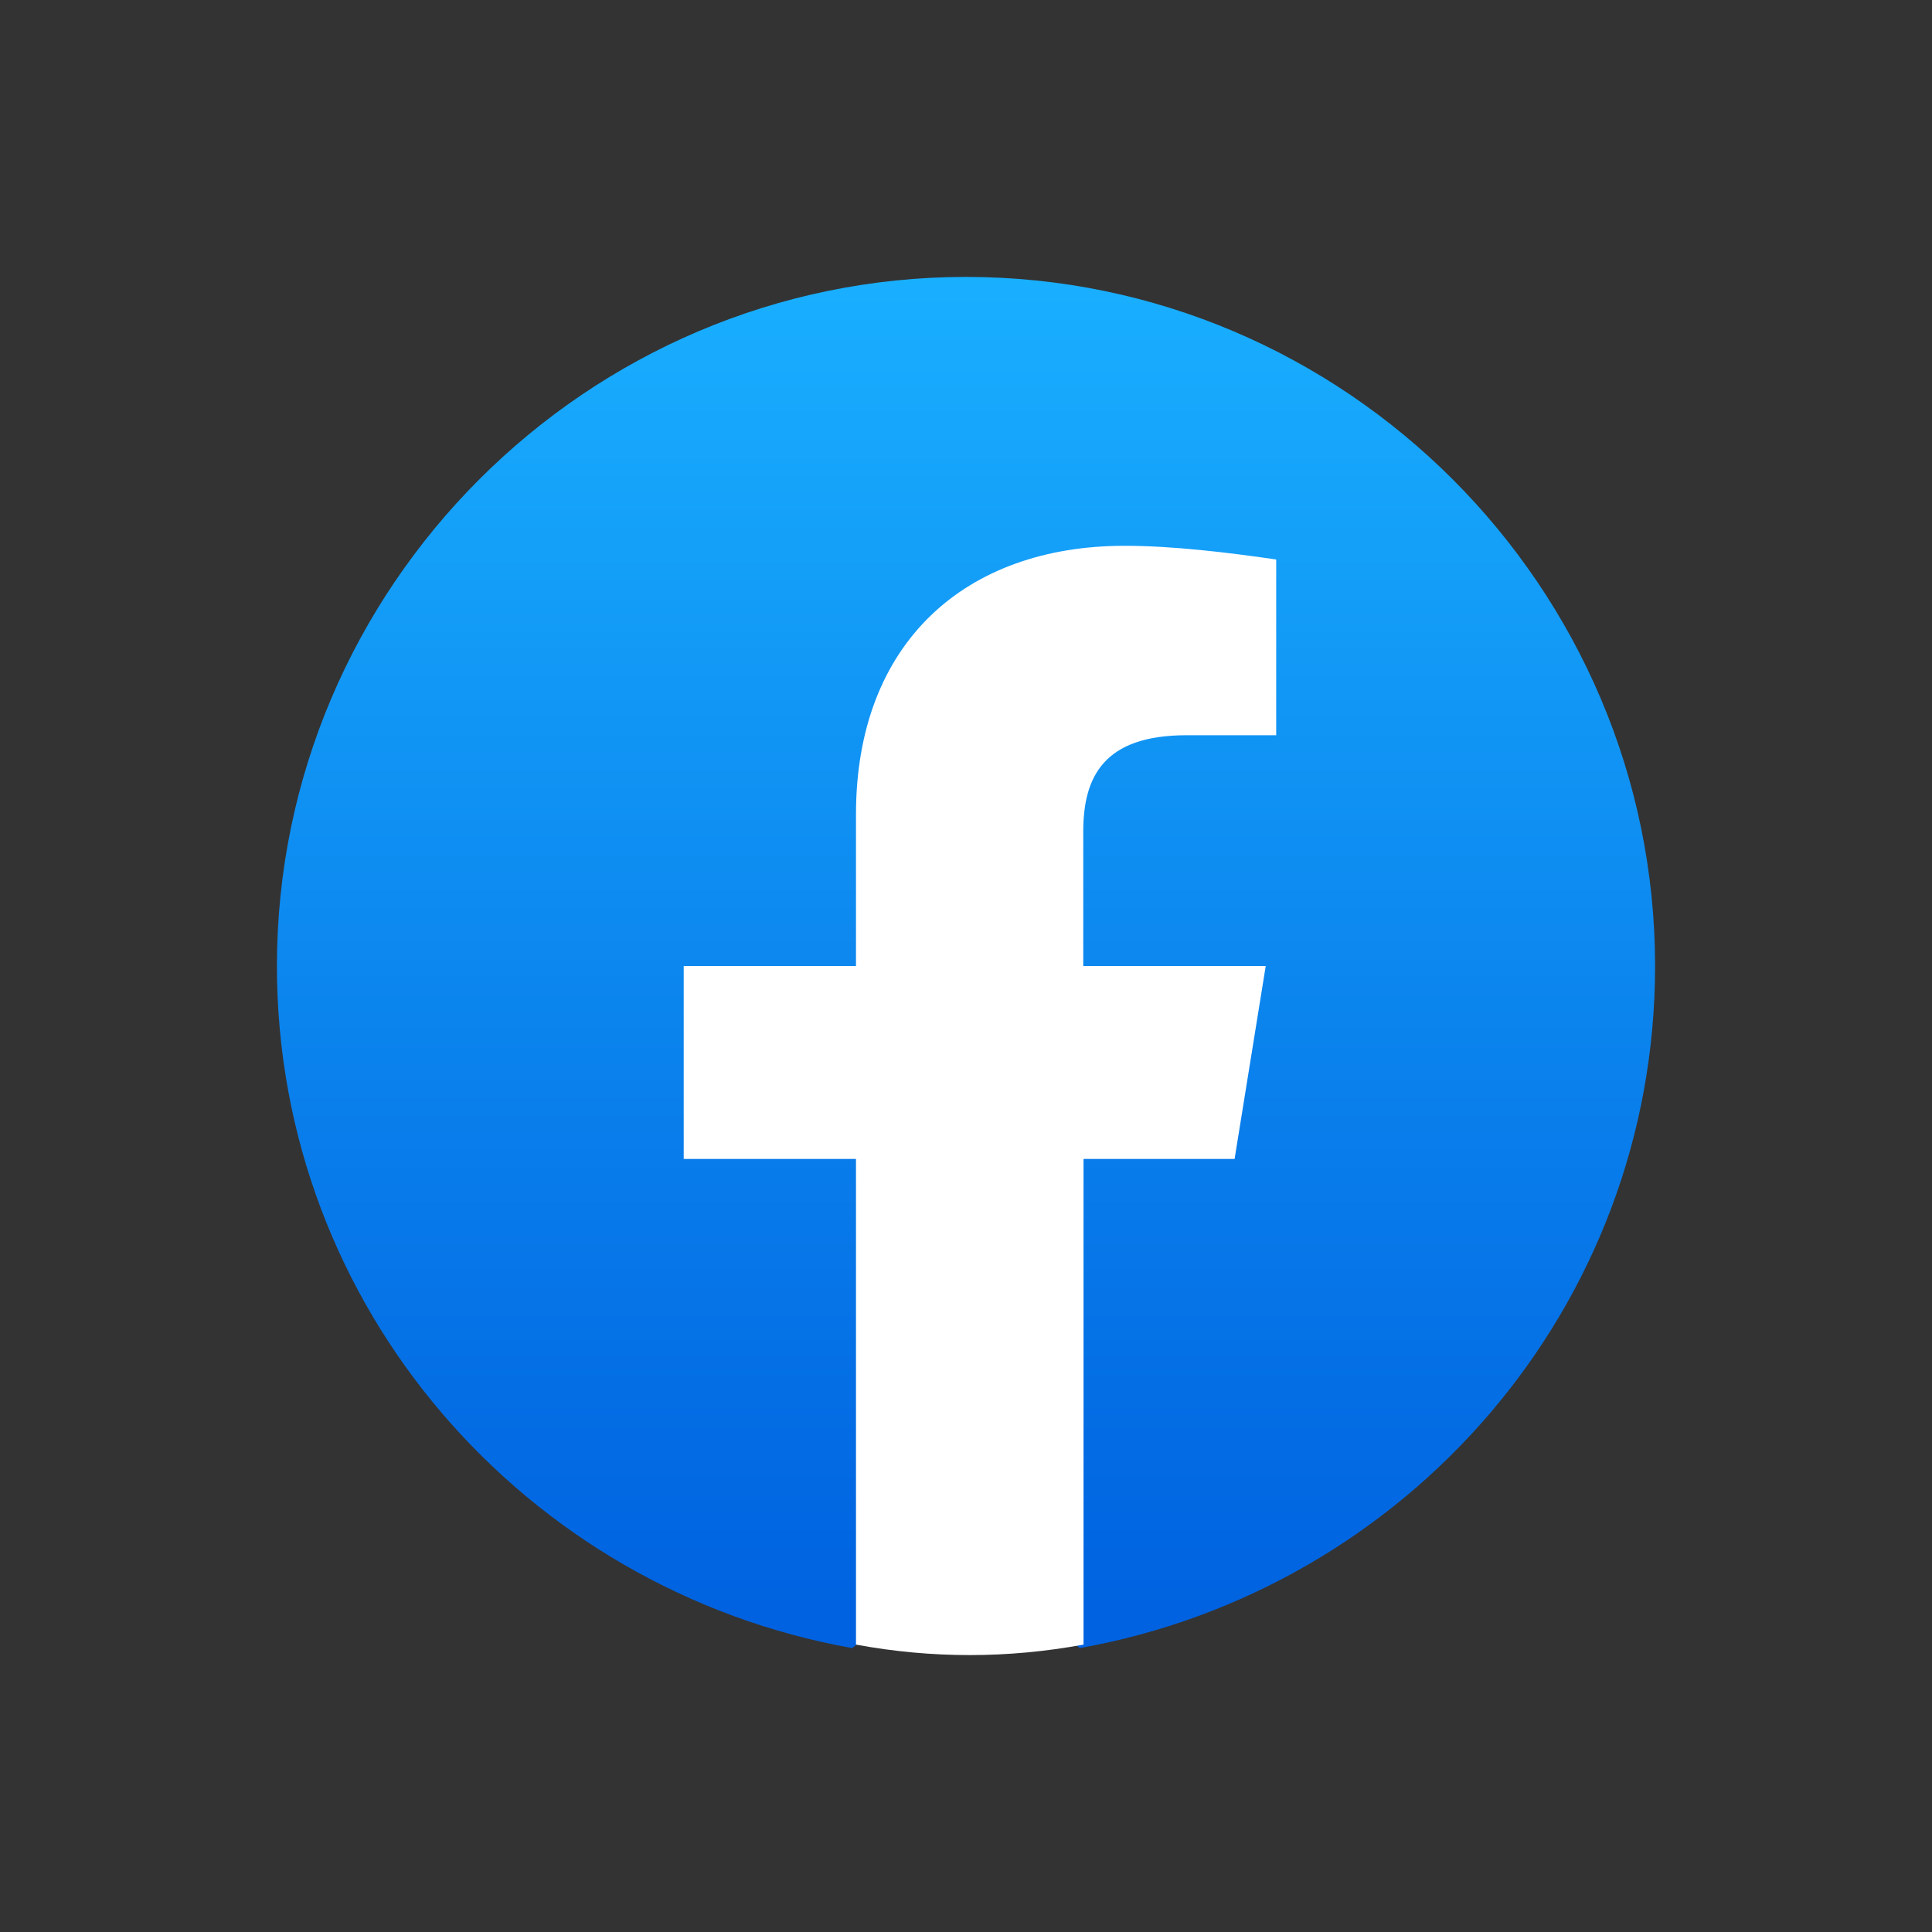 <?xml version="1.0" encoding="UTF-8"?>
<!-- Generator: Adobe Illustrator 27.2.0, SVG Export Plug-In . SVG Version: 6.00 Build 0)  -->
<svg xmlns:v="https://vecta.io/nano" xmlns="http://www.w3.org/2000/svg" xmlns:xlink="http://www.w3.org/1999/xlink" version="1.1" id="Layer_1" x="0px" y="0px" viewBox="0 0 720 720" style="enable-background:new 0 0 720 720;" xml:space="preserve">
<rect x="0" y="0" width="720" height="720" fill="#333333" stroke="none"/>
<style type="text/css">
	.st0{display:none;}
	.st1{display:inline;fill:#4285F4;}
	.st2{display:inline;fill:#34A853;}
	.st3{display:inline;fill:#FBBC05;}
	.st4{display:inline;fill:#EA4335;}
	.st5{fill:url(#SVGID_1_);}
	.st6{fill:#FFFFFF;}
</style>
<g transform="translate(1184.583 765.171)" class="st0">
	<path class="st1" d="M-819.3-452.8v101.4h140.9c-6.2,32.6-24.8,60.2-52.6,78.8l85,65.9c49.5-45.7,78.1-112.8,78.1-192.5   c0-18.6-1.7-36.4-4.8-53.5L-819.3-452.8z"></path>
	<path class="st2" d="M-966.1-355.3l-19.2,14.7l-67.8,52.8l0,0c43.1,85.4,131.4,144.4,233.7,144.4c70.7,0,129.9-23.3,173.2-63.3   l-85-65.9c-23.3,15.7-53.1,25.2-88.3,25.2c-68.1,0-125.9-45.9-146.6-107.8L-966.1-355.3z"></path>
	<path class="st3" d="M-1053-522.5c-17.8,35.2-28.1,75-28.1,117.3s10.2,82.1,28.1,117.3c0,0.2,87.1-67.6,87.1-67.6   c-5.2-15.7-8.3-32.4-8.3-49.7c0-17.4,3.1-34,8.3-49.7L-1053-522.5z"></path>
	<path class="st4" d="M-819.3-562.7c38.6,0,72.8,13.3,100.2,39l75-75c-45.5-42.4-104.5-68.3-175.1-68.3   c-102.3,0-190.6,58.8-233.7,144.4l87.1,67.6C-945.2-516.8-887.4-562.7-819.3-562.7L-819.3-562.7z"></path>
</g>
<g>
	
		<linearGradient id="SVGID_1_" gradientUnits="userSpaceOnUse" x1="-267.705" y1="327.483" x2="-267.705" y2="315.021" gradientTransform="matrix(40 0 0 39.778 11068.2 -12427.684)">
		<stop offset="0" style="stop-color:#0062E0"></stop>
		<stop offset="1" style="stop-color:#19AFFF"></stop>
	</linearGradient>
	<path class="st5" d="M317.6,614.2c-122-21.8-214.4-127.1-214.4-254.2c0-141.2,115.5-256.8,256.8-256.8S616.8,218.8,616.8,360   c0,127.1-92.4,232.4-214.4,254.2l-14.1-11.6h-56.5L317.6,614.2z"></path>
	<path class="st6" d="M460.1,431.9l11.6-71.9h-68v-50.1c0-20.5,7.7-35.9,38.5-35.9h33.4v-65.5c-18-2.6-38.5-5.1-56.5-5.1   c-59.1,0-100.1,35.9-100.1,100.1V360h-64.2v71.9h64.2v181c14.1,2.6,28.2,3.9,42.4,3.9c14.1,0,28.2-1.3,42.4-3.9v-181H460.1z"></path>
</g>
</svg>
